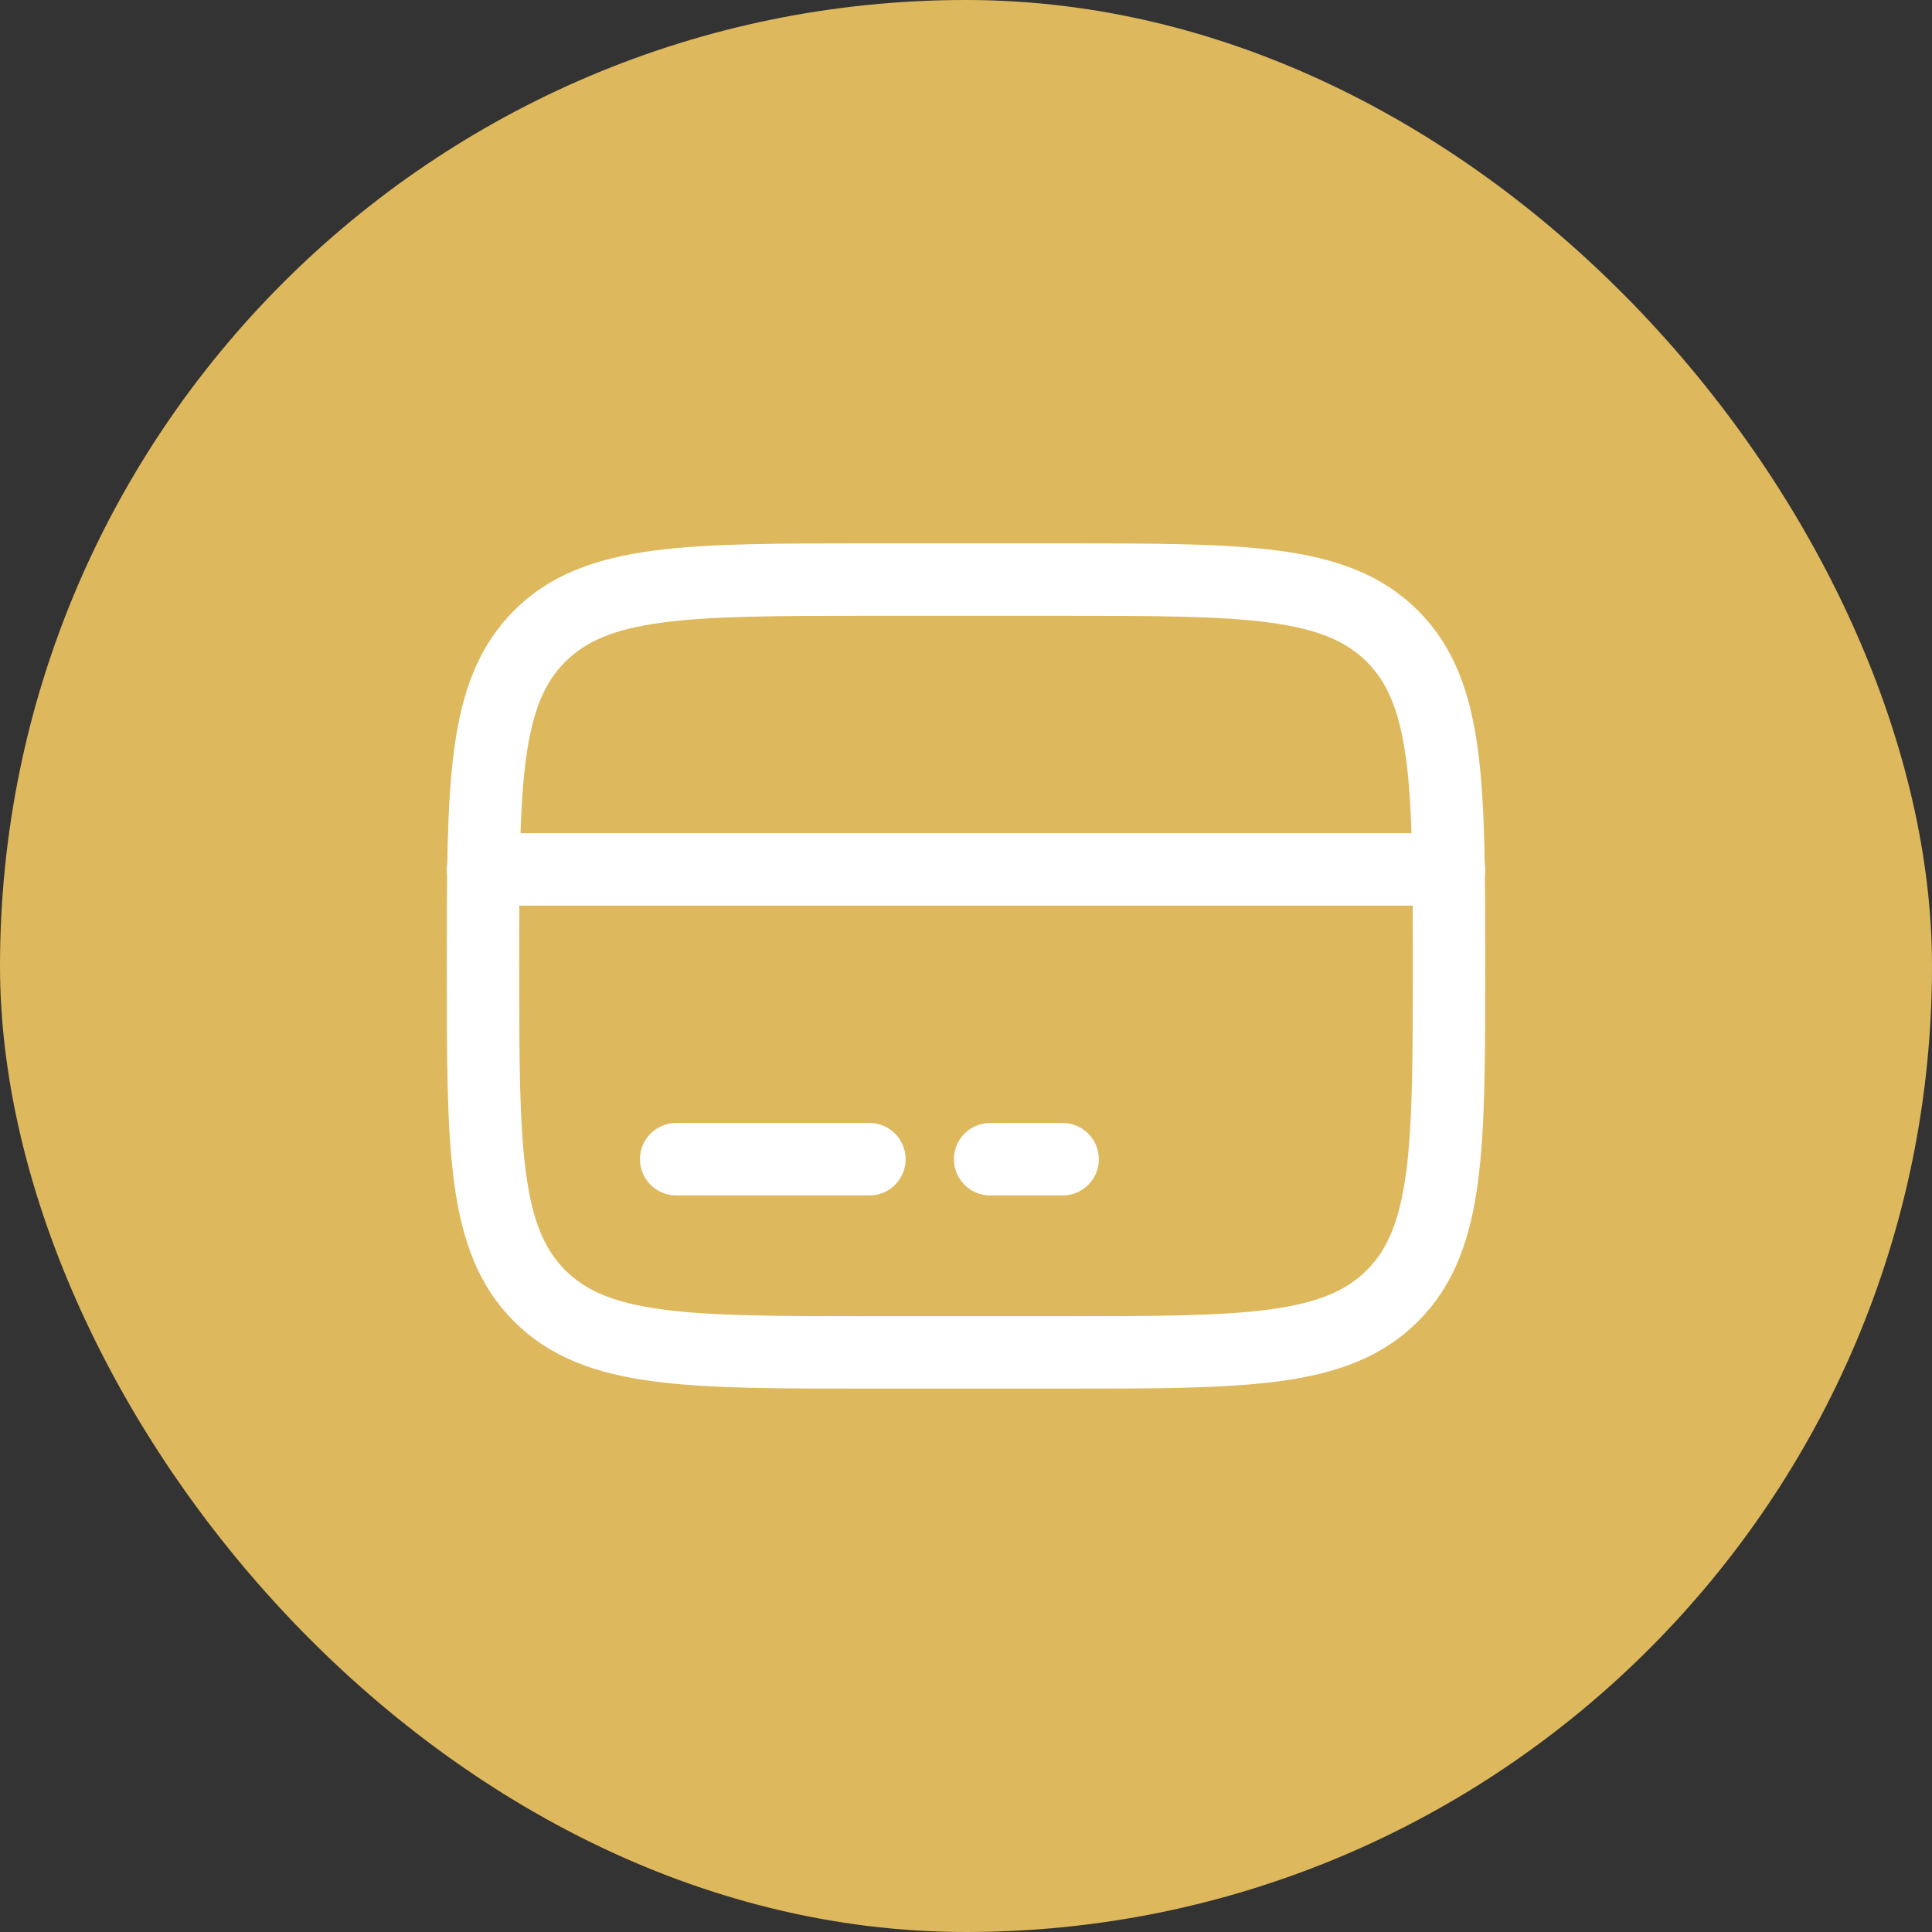 <svg width="40" height="40" viewBox="0 0 40 40" fill="none" xmlns="http://www.w3.org/2000/svg">
<rect x="0" y="0" width="40" height="40" fill="#333333" stroke="none"/>
<rect width="40" height="40" rx="20" fill="#DEB85D"/>
<path d="M10 20C10 16.229 10 14.343 11.172 13.172C12.343 12 14.229 12 18 12H22C25.771 12 27.657 12 28.828 13.172C30 14.343 30 16.229 30 20C30 23.771 30 25.657 28.828 26.828C27.657 28 25.771 28 22 28H18C14.229 28 12.343 28 11.172 26.828C10 25.657 10 23.771 10 20Z" stroke="white" stroke-width="1.5"/>
<path d="M18 24H14" stroke="white" stroke-width="1.5" stroke-linecap="round"/>
<path d="M22 24H20.5" stroke="white" stroke-width="1.5" stroke-linecap="round"/>
<path d="M10 18L30 18" stroke="white" stroke-width="1.5" stroke-linecap="round"/>
</svg>
